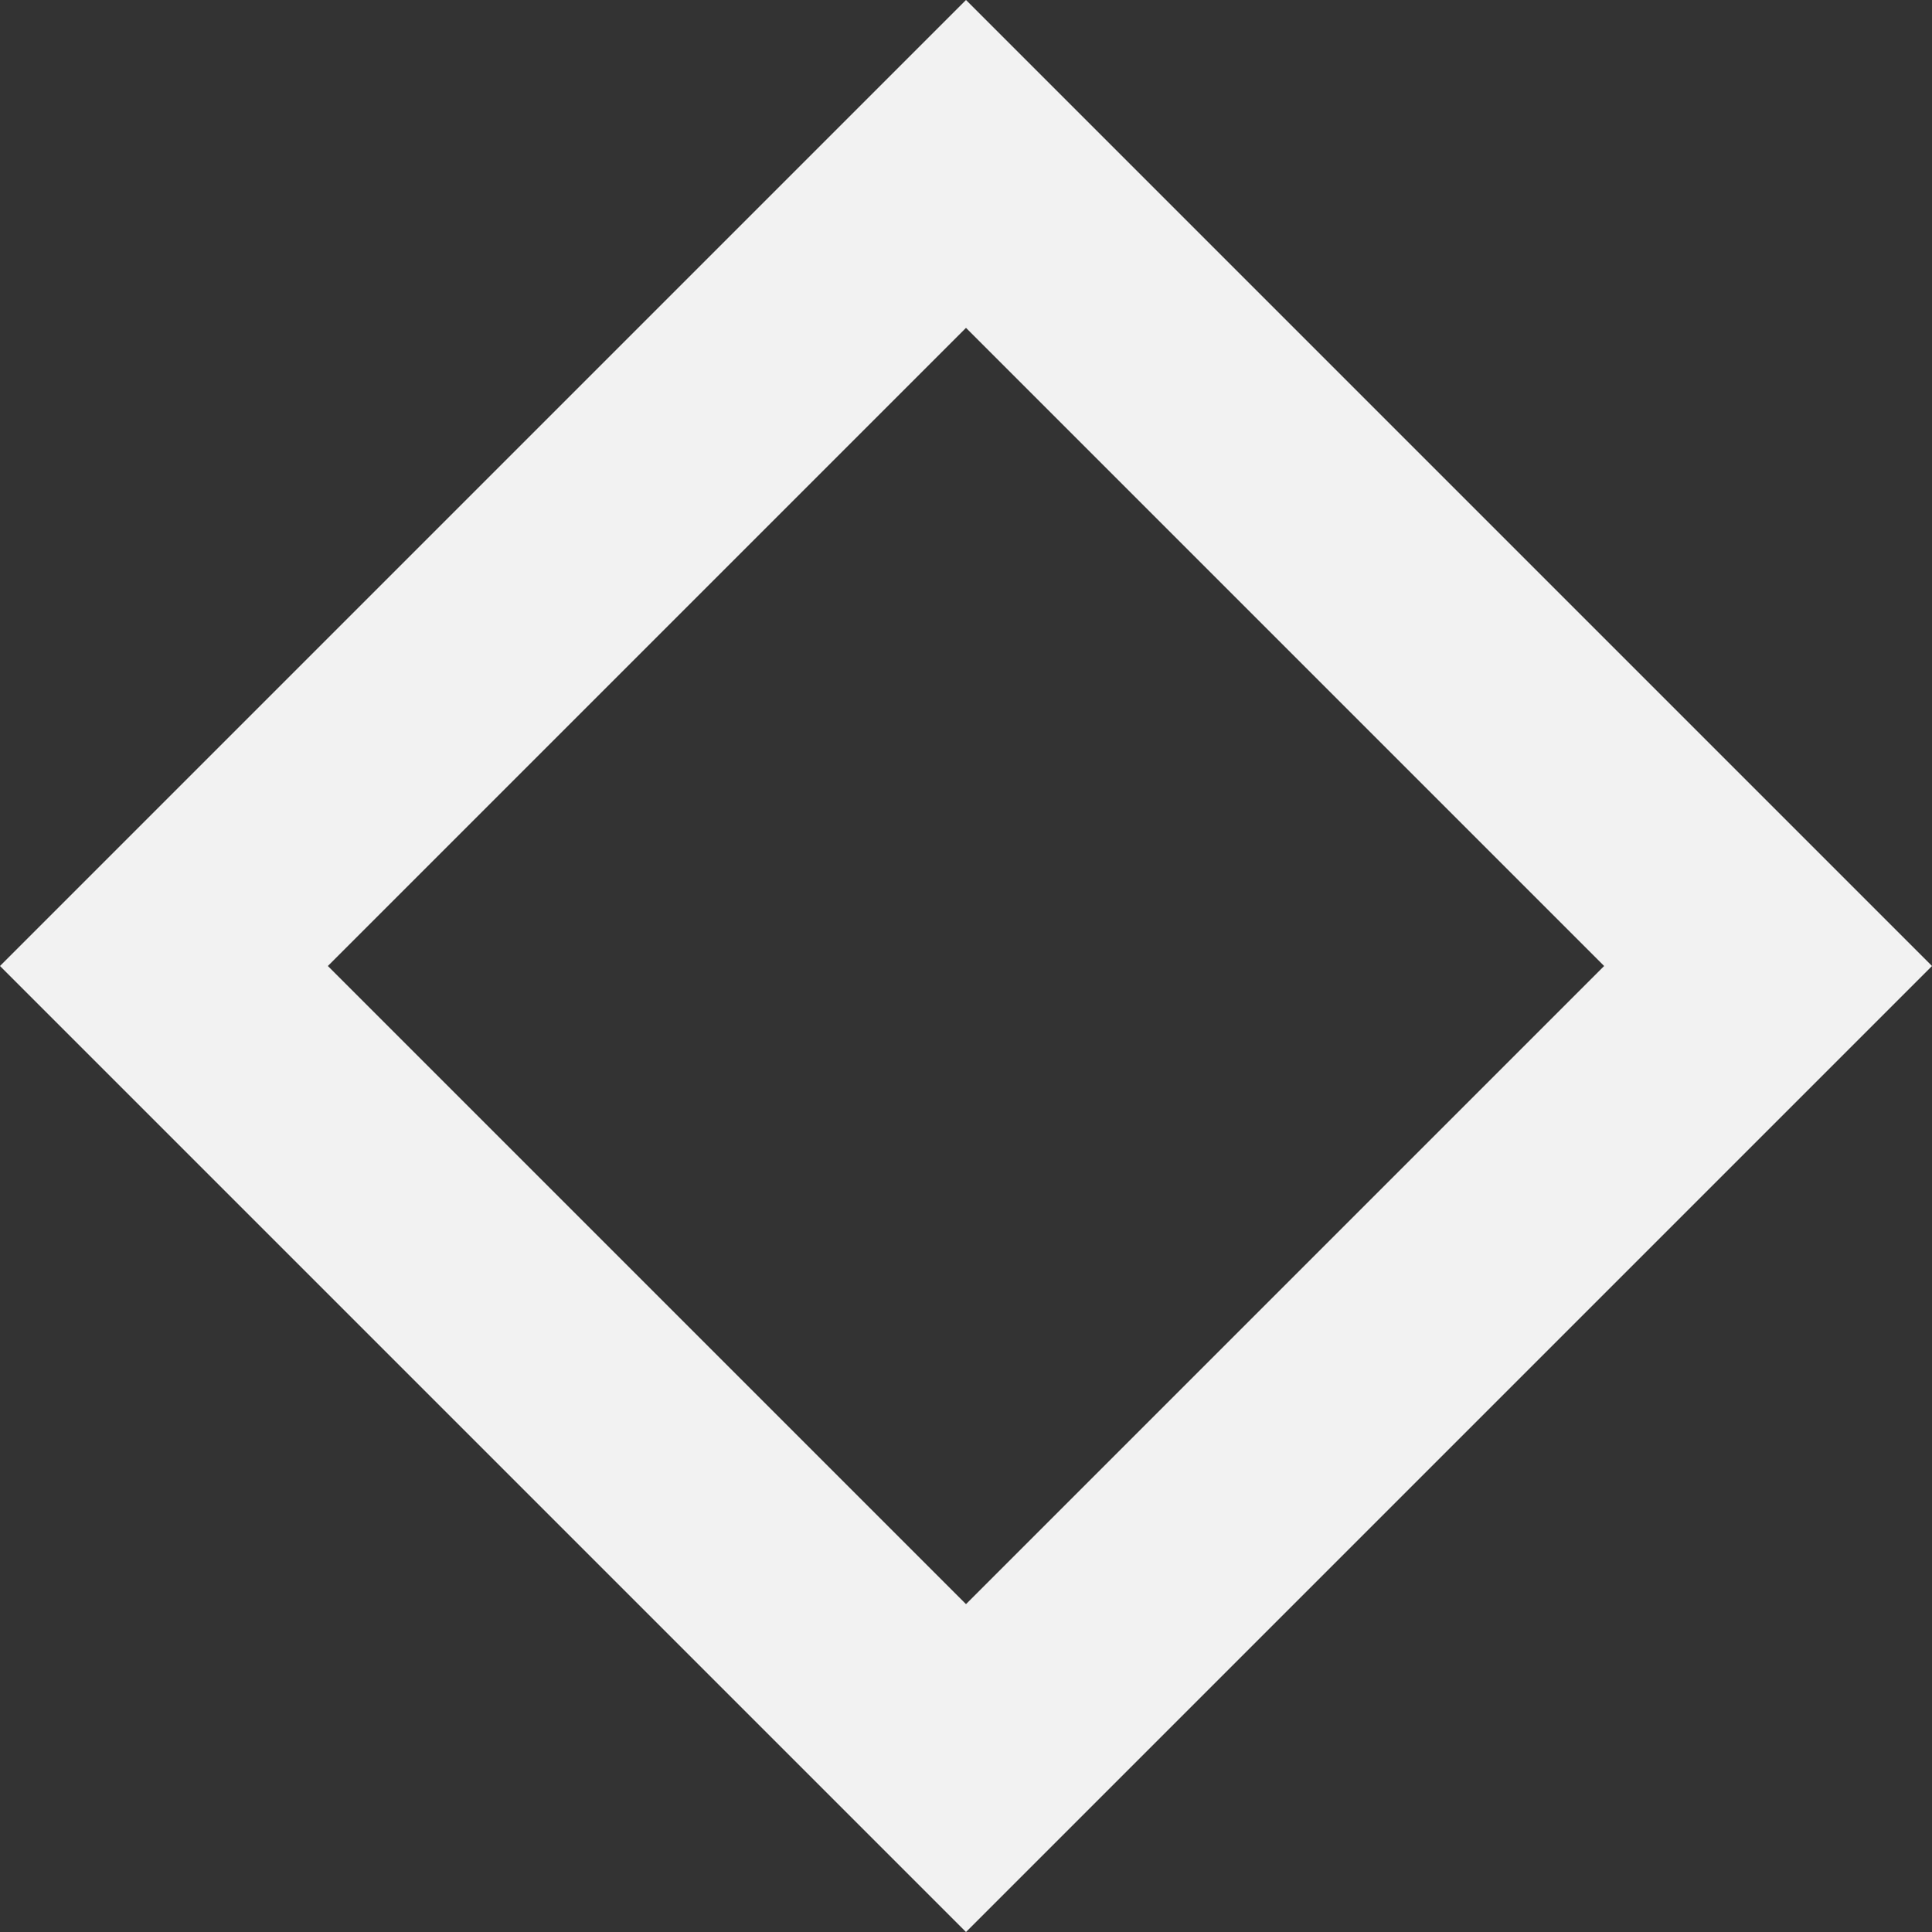 <svg width="100" height="100" viewBox="0 0 100 100" fill="none" xmlns="http://www.w3.org/2000/svg">
<rect x="0" y="0" width="100" height="100" fill="#333333" stroke="none"/>
<path d="M8.485 50L50 8.485L91.515 50L50 91.515L8.485 50Z" stroke="#F2F2F2" stroke-width="12"/>
</svg>
